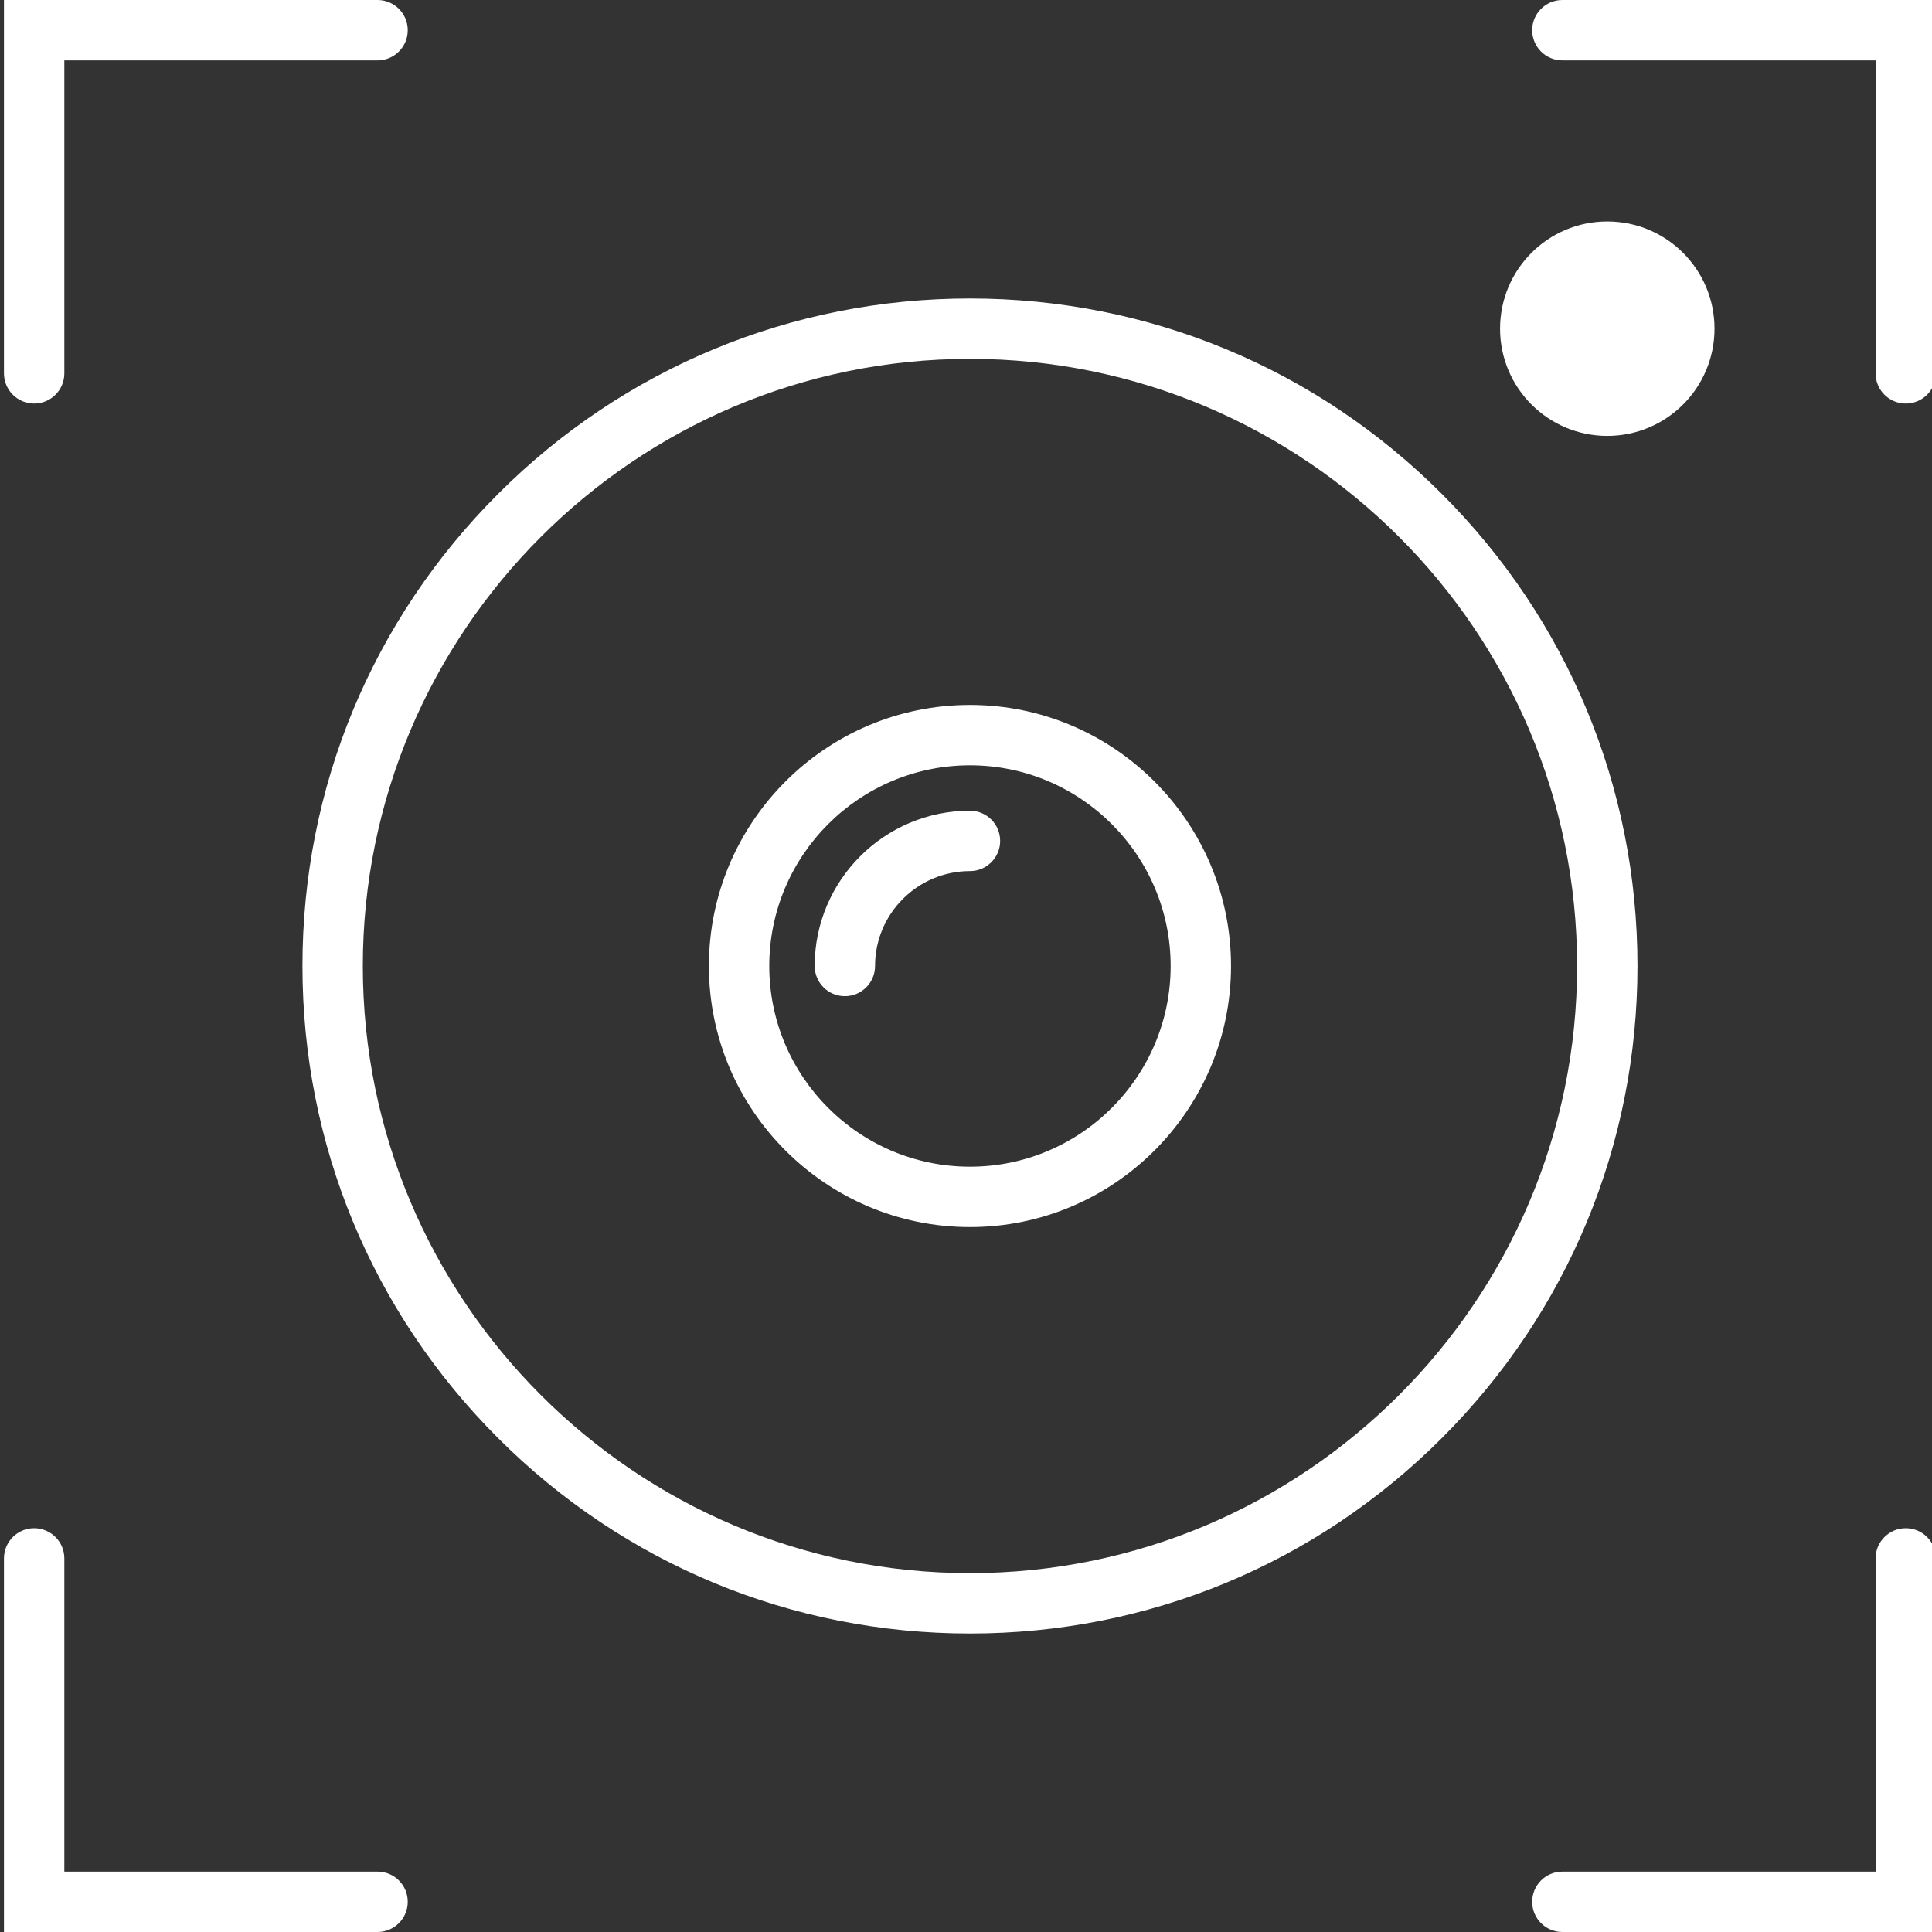 <svg xmlns="http://www.w3.org/2000/svg" fill="#fff" id="Calque_7" viewBox="0 0 800 800"><rect x="0" y="0" width="800" height="800" fill="#333333" stroke="none"/><path class="cls-2" d="M401.64,676.4c-73.83,0-143.24-28.75-195.44-80.96-52.21-52.21-80.96-121.62-80.96-195.44s28.75-143.24,80.96-195.44c52.21-52.21,121.62-80.96,195.44-80.96s143.24,28.75,195.44,80.96c52.21,52.21,80.96,121.62,80.96,195.44s-28.75,143.24-80.96,195.44c-52.21,52.21-121.62,80.96-195.44,80.96Zm0-527.8c-138.62,0-251.4,112.78-251.4,251.4s112.78,251.4,251.4,251.4,251.4-112.78,251.4-251.4-112.78-251.4-251.4-251.4Z"></path><path class="cls-2" d="M401.64,508.1c-59.61,0-108.1-48.49-108.1-108.1s48.49-108.1,108.1-108.1,108.1,48.49,108.1,108.1-48.49,108.1-108.1,108.1Zm0-191.2c-45.82,0-83.1,37.28-83.1,83.1s37.28,83.1,83.1,83.1,83.1-37.28,83.1-83.1-37.28-83.1-83.1-83.1Z"></path><path class="cls-2" d="M349.84,412.5c-6.9,0-12.5-5.6-12.5-12.5,0-35.46,28.85-64.3,64.3-64.3,6.9,0,12.5,5.6,12.5,12.5s-5.6,12.5-12.5,12.5c-21.67,0-39.3,17.63-39.3,39.3,0,6.9-5.6,12.5-12.5,12.5Z"></path><path class="cls-2" d="M156.34,800H1.64v-154.7c0-6.9,5.6-12.5,12.5-12.5s12.5,5.6,12.5,12.5v129.7H156.34c6.9,0,12.5,5.6,12.5,12.5s-5.6,12.5-12.5,12.5Z"></path><path class="cls-2" d="M801.64,800h-154.7c-6.9,0-12.5-5.6-12.5-12.5s5.6-12.5,12.5-12.5h129.7v-129.7c0-6.9,5.6-12.5,12.5-12.5s12.5,5.6,12.5,12.5v154.7Z"></path><path class="cls-2" d="M789.14,167.1c-6.9,0-12.5-5.6-12.5-12.5V25h-129.7c-6.9,0-12.5-5.6-12.5-12.5s5.6-12.5,12.5-12.5h154.7V154.6c0,6.9-5.6,12.5-12.5,12.5Z"></path><path class="cls-2" d="M14.14,167.1c-6.9,0-12.5-5.6-12.5-12.5V0H156.34c6.9,0,12.5,5.6,12.5,12.5s-5.6,12.5-12.5,12.5H26.64V154.6c0,6.9-5.6,12.5-12.5,12.5Z"></path><circle class="cls-2" cx="665.54" cy="136.1" r="44.4"></circle></svg>